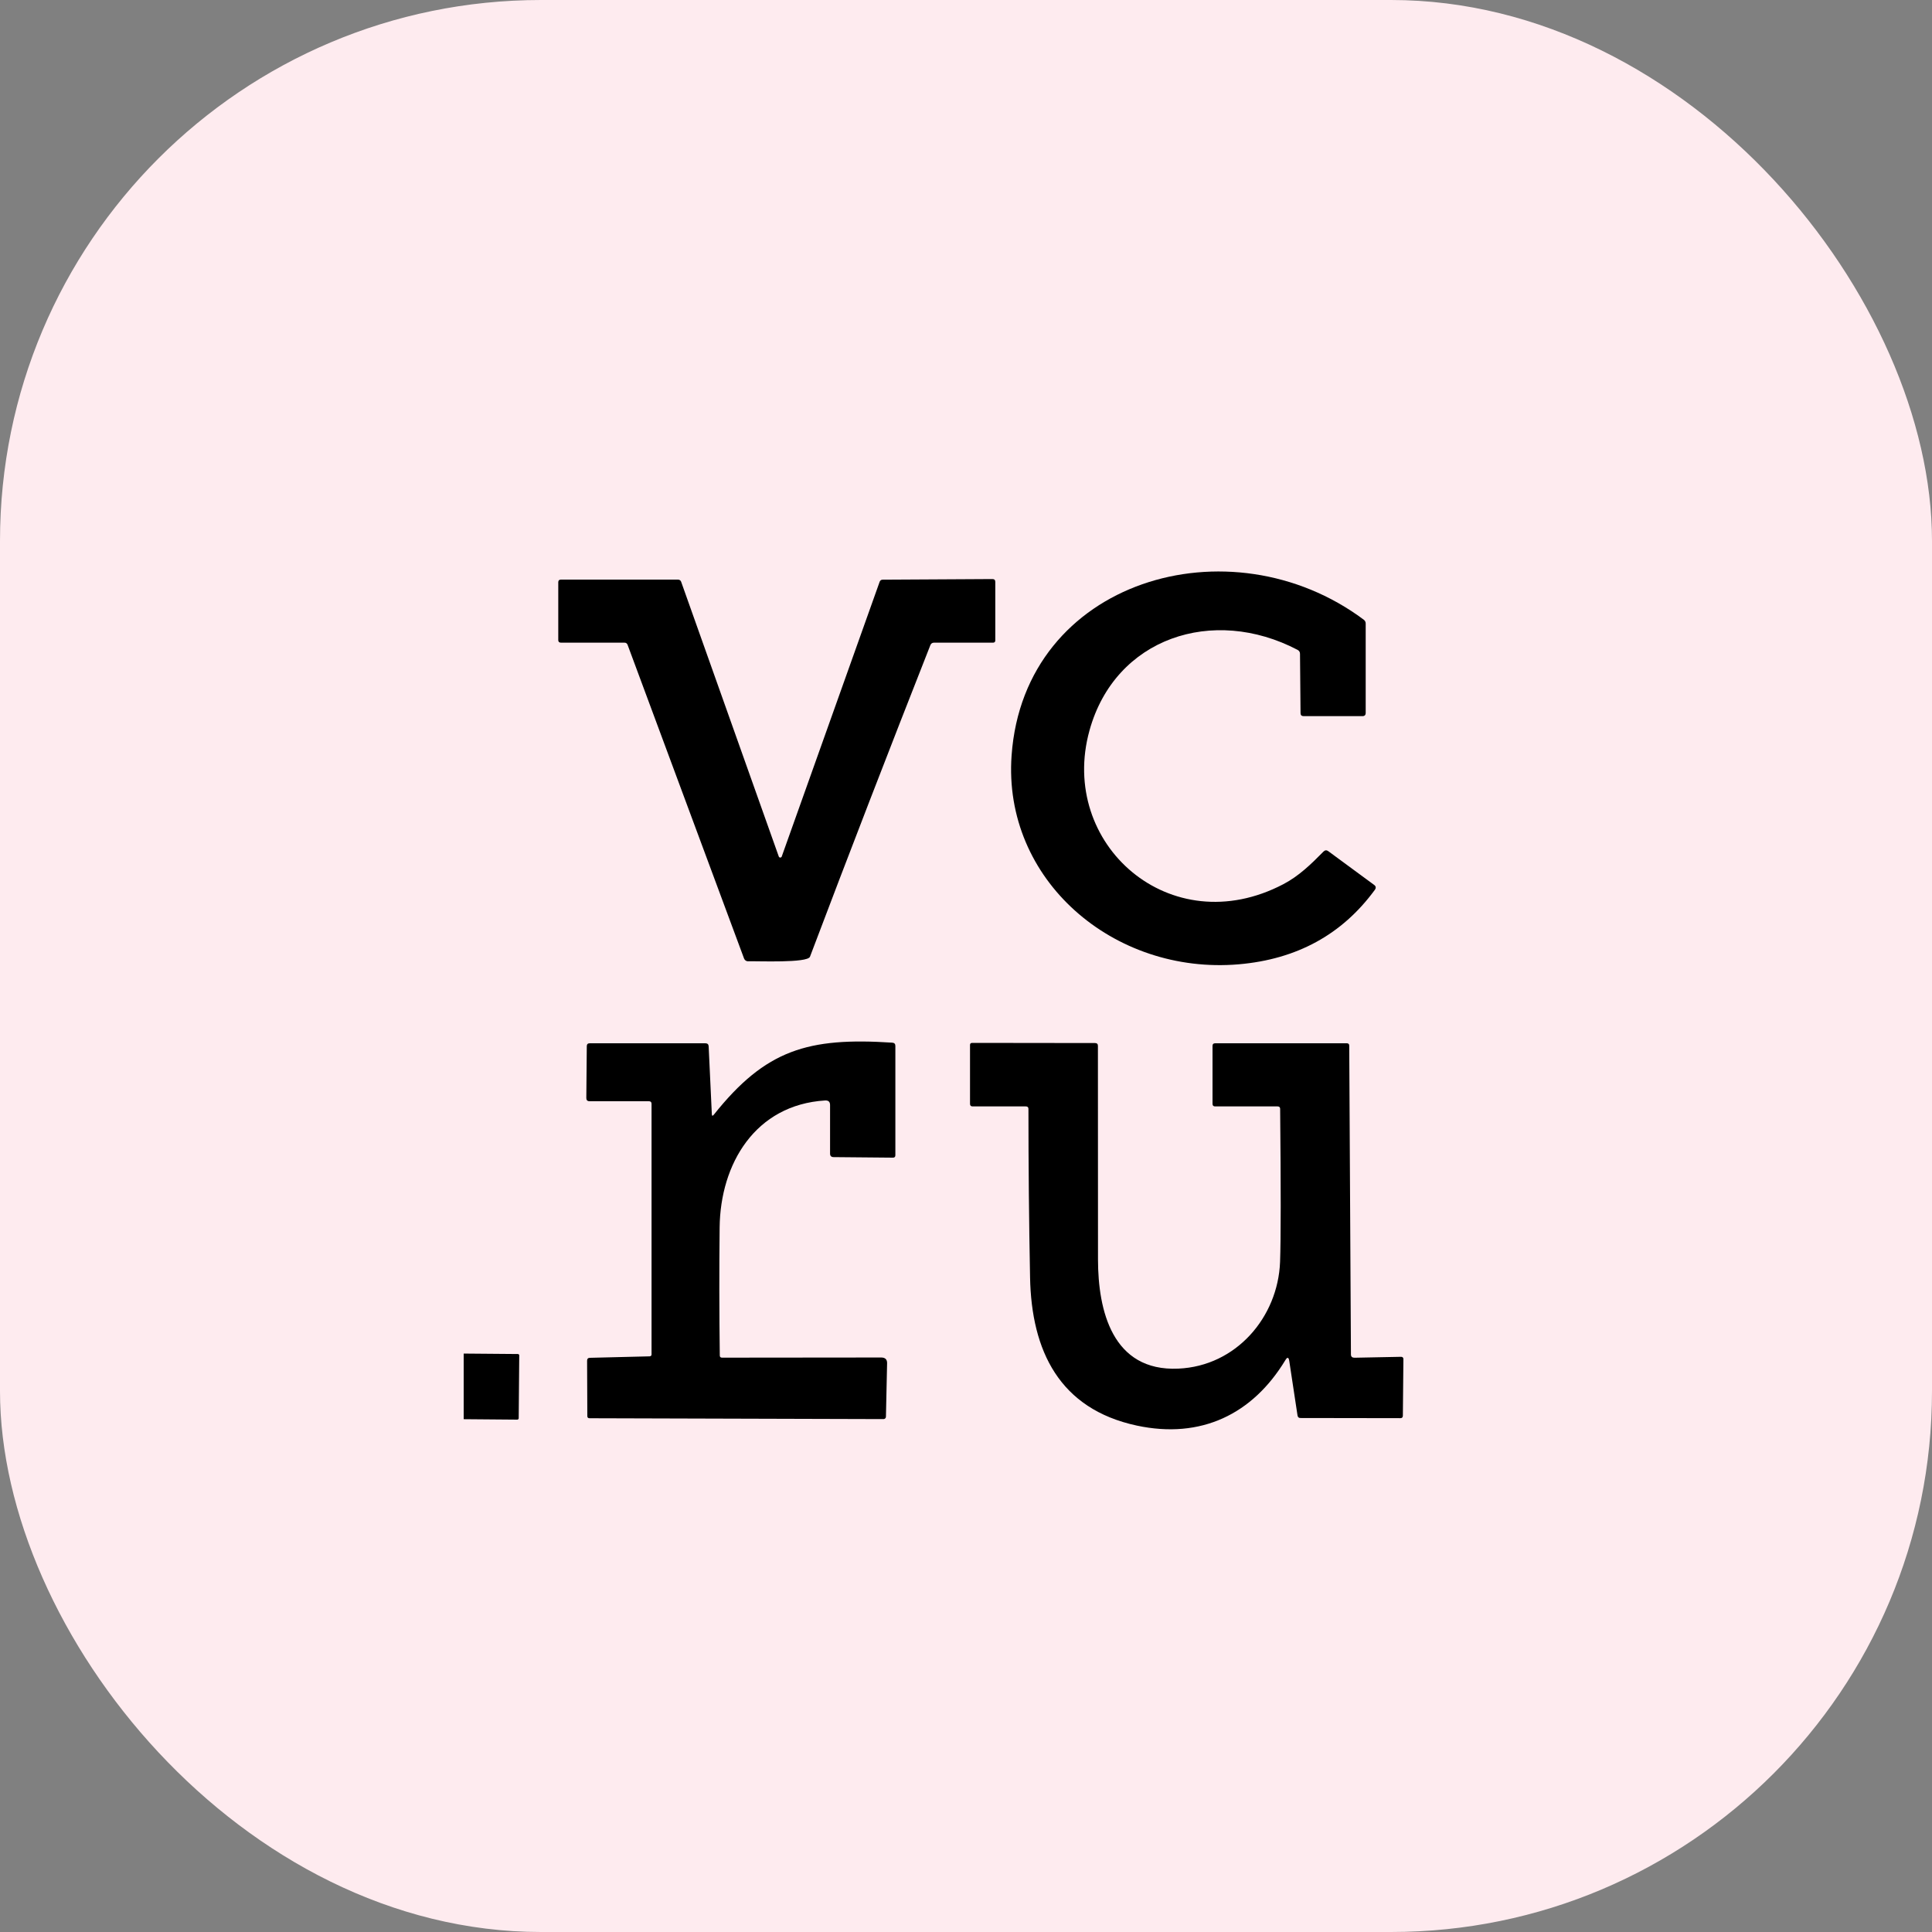 <?xml version="1.0" encoding="UTF-8"?> <svg xmlns="http://www.w3.org/2000/svg" width="25" height="25" viewBox="0 0 25 25" fill="none"><rect x="0" y="0" width="25" height="25" fill="#808080" stroke="none"/> <rect width="25" height="25" rx="7" fill="#FEEBEF"></rect> <g clip-path="url(#clip0_430_189)"> <path d="M17.79 11.515C17.368 12.092 16.781 12.413 16.03 12.478C14.41 12.617 12.974 11.385 13.09 9.775C13.252 7.501 15.919 6.728 17.647 8.019C17.664 8.032 17.672 8.048 17.672 8.069V9.225C17.672 9.253 17.658 9.267 17.629 9.267H16.87C16.843 9.267 16.829 9.254 16.829 9.228L16.822 8.46C16.822 8.437 16.811 8.42 16.79 8.409C15.697 7.836 14.43 8.252 14.098 9.452C13.69 10.922 15.145 12.208 16.607 11.441C16.806 11.337 16.965 11.183 17.126 11.019C17.146 11 17.167 10.998 17.189 11.015L17.779 11.449C17.805 11.467 17.809 11.489 17.79 11.515Z" fill="black"></path> <path d="M12.039 8.348C11.511 9.688 10.991 11.032 10.481 12.38C10.449 12.464 9.801 12.435 9.684 12.439C9.672 12.44 9.66 12.437 9.65 12.43C9.64 12.424 9.632 12.414 9.628 12.403L8.121 8.344C8.114 8.326 8.101 8.316 8.081 8.316H7.259C7.236 8.316 7.224 8.305 7.224 8.283V7.533C7.224 7.511 7.236 7.5 7.259 7.5H8.774C8.783 7.5 8.792 7.503 8.799 7.508C8.806 7.513 8.812 7.52 8.814 7.528L10.078 11.085C10.079 11.088 10.082 11.091 10.085 11.093C10.089 11.096 10.092 11.097 10.097 11.097C10.101 11.097 10.104 11.096 10.108 11.093C10.111 11.091 10.114 11.088 10.115 11.085L11.383 7.527C11.39 7.51 11.403 7.501 11.422 7.501L12.841 7.493C12.867 7.493 12.879 7.505 12.879 7.53V8.29C12.879 8.297 12.876 8.304 12.871 8.309C12.866 8.314 12.858 8.316 12.851 8.316H12.087C12.063 8.316 12.048 8.327 12.039 8.348Z" fill="black"></path> <path d="M9.237 14.424C9.908 13.582 10.457 13.421 11.546 13.492C11.573 13.494 11.586 13.508 11.586 13.534V14.949C11.586 14.97 11.575 14.981 11.553 14.98L10.788 14.973C10.757 14.973 10.741 14.958 10.741 14.928V14.299C10.741 14.257 10.72 14.238 10.677 14.24C9.773 14.296 9.321 15.059 9.312 15.883C9.306 16.436 9.307 16.988 9.314 17.54C9.314 17.559 9.324 17.568 9.344 17.568L11.403 17.566C11.454 17.566 11.48 17.591 11.479 17.64L11.464 18.332C11.464 18.34 11.461 18.348 11.455 18.354C11.449 18.36 11.441 18.363 11.432 18.363L7.628 18.352C7.609 18.352 7.6 18.342 7.6 18.324L7.597 17.608C7.597 17.583 7.609 17.57 7.635 17.57L8.405 17.551C8.422 17.55 8.431 17.542 8.431 17.526V14.284C8.431 14.261 8.42 14.25 8.397 14.25H7.63C7.601 14.25 7.587 14.236 7.587 14.209L7.593 13.536C7.594 13.512 7.606 13.5 7.631 13.5H9.128C9.155 13.5 9.169 13.514 9.17 13.54L9.211 14.416C9.212 14.441 9.22 14.444 9.237 14.424Z" fill="black"></path> <path d="M17.527 17.569L18.131 17.557C18.135 17.557 18.139 17.558 18.142 17.559C18.146 17.561 18.149 17.562 18.152 17.565C18.154 17.568 18.157 17.571 18.158 17.574C18.159 17.577 18.16 17.581 18.16 17.585L18.153 18.319C18.153 18.341 18.141 18.352 18.119 18.351L16.828 18.349C16.806 18.349 16.794 18.339 16.79 18.317L16.683 17.611C16.675 17.56 16.658 17.557 16.632 17.601C16.209 18.299 15.542 18.625 14.71 18.447C13.709 18.232 13.347 17.481 13.329 16.529C13.315 15.802 13.308 15.076 13.308 14.349C13.308 14.328 13.297 14.317 13.274 14.317H12.586C12.563 14.317 12.552 14.306 12.552 14.283V13.522C12.552 13.504 12.561 13.495 12.581 13.495L14.17 13.497C14.194 13.497 14.207 13.509 14.207 13.533C14.207 14.456 14.207 15.378 14.208 16.3C14.209 16.954 14.391 17.749 15.248 17.71C15.997 17.677 16.537 17.043 16.564 16.329C16.575 16.029 16.575 15.369 16.565 14.347C16.564 14.327 16.554 14.317 16.532 14.317H15.724C15.701 14.317 15.69 14.306 15.69 14.283V13.533C15.69 13.511 15.701 13.5 15.724 13.5H17.428C17.448 13.5 17.459 13.51 17.459 13.53L17.481 17.526C17.481 17.555 17.497 17.569 17.527 17.569Z" fill="black"></path> <path d="M6.701 17.521L5.864 17.514C5.854 17.514 5.846 17.521 5.846 17.531L5.838 18.346C5.838 18.355 5.846 18.363 5.856 18.363L6.693 18.37C6.703 18.37 6.711 18.363 6.712 18.353L6.719 17.538C6.719 17.529 6.711 17.521 6.701 17.521Z" fill="black"></path> </g> <defs> <clipPath id="clip0_430_189"> <rect width="13" height="12" fill="white" transform="translate(6 7)"></rect> </clipPath> </defs> </svg> 